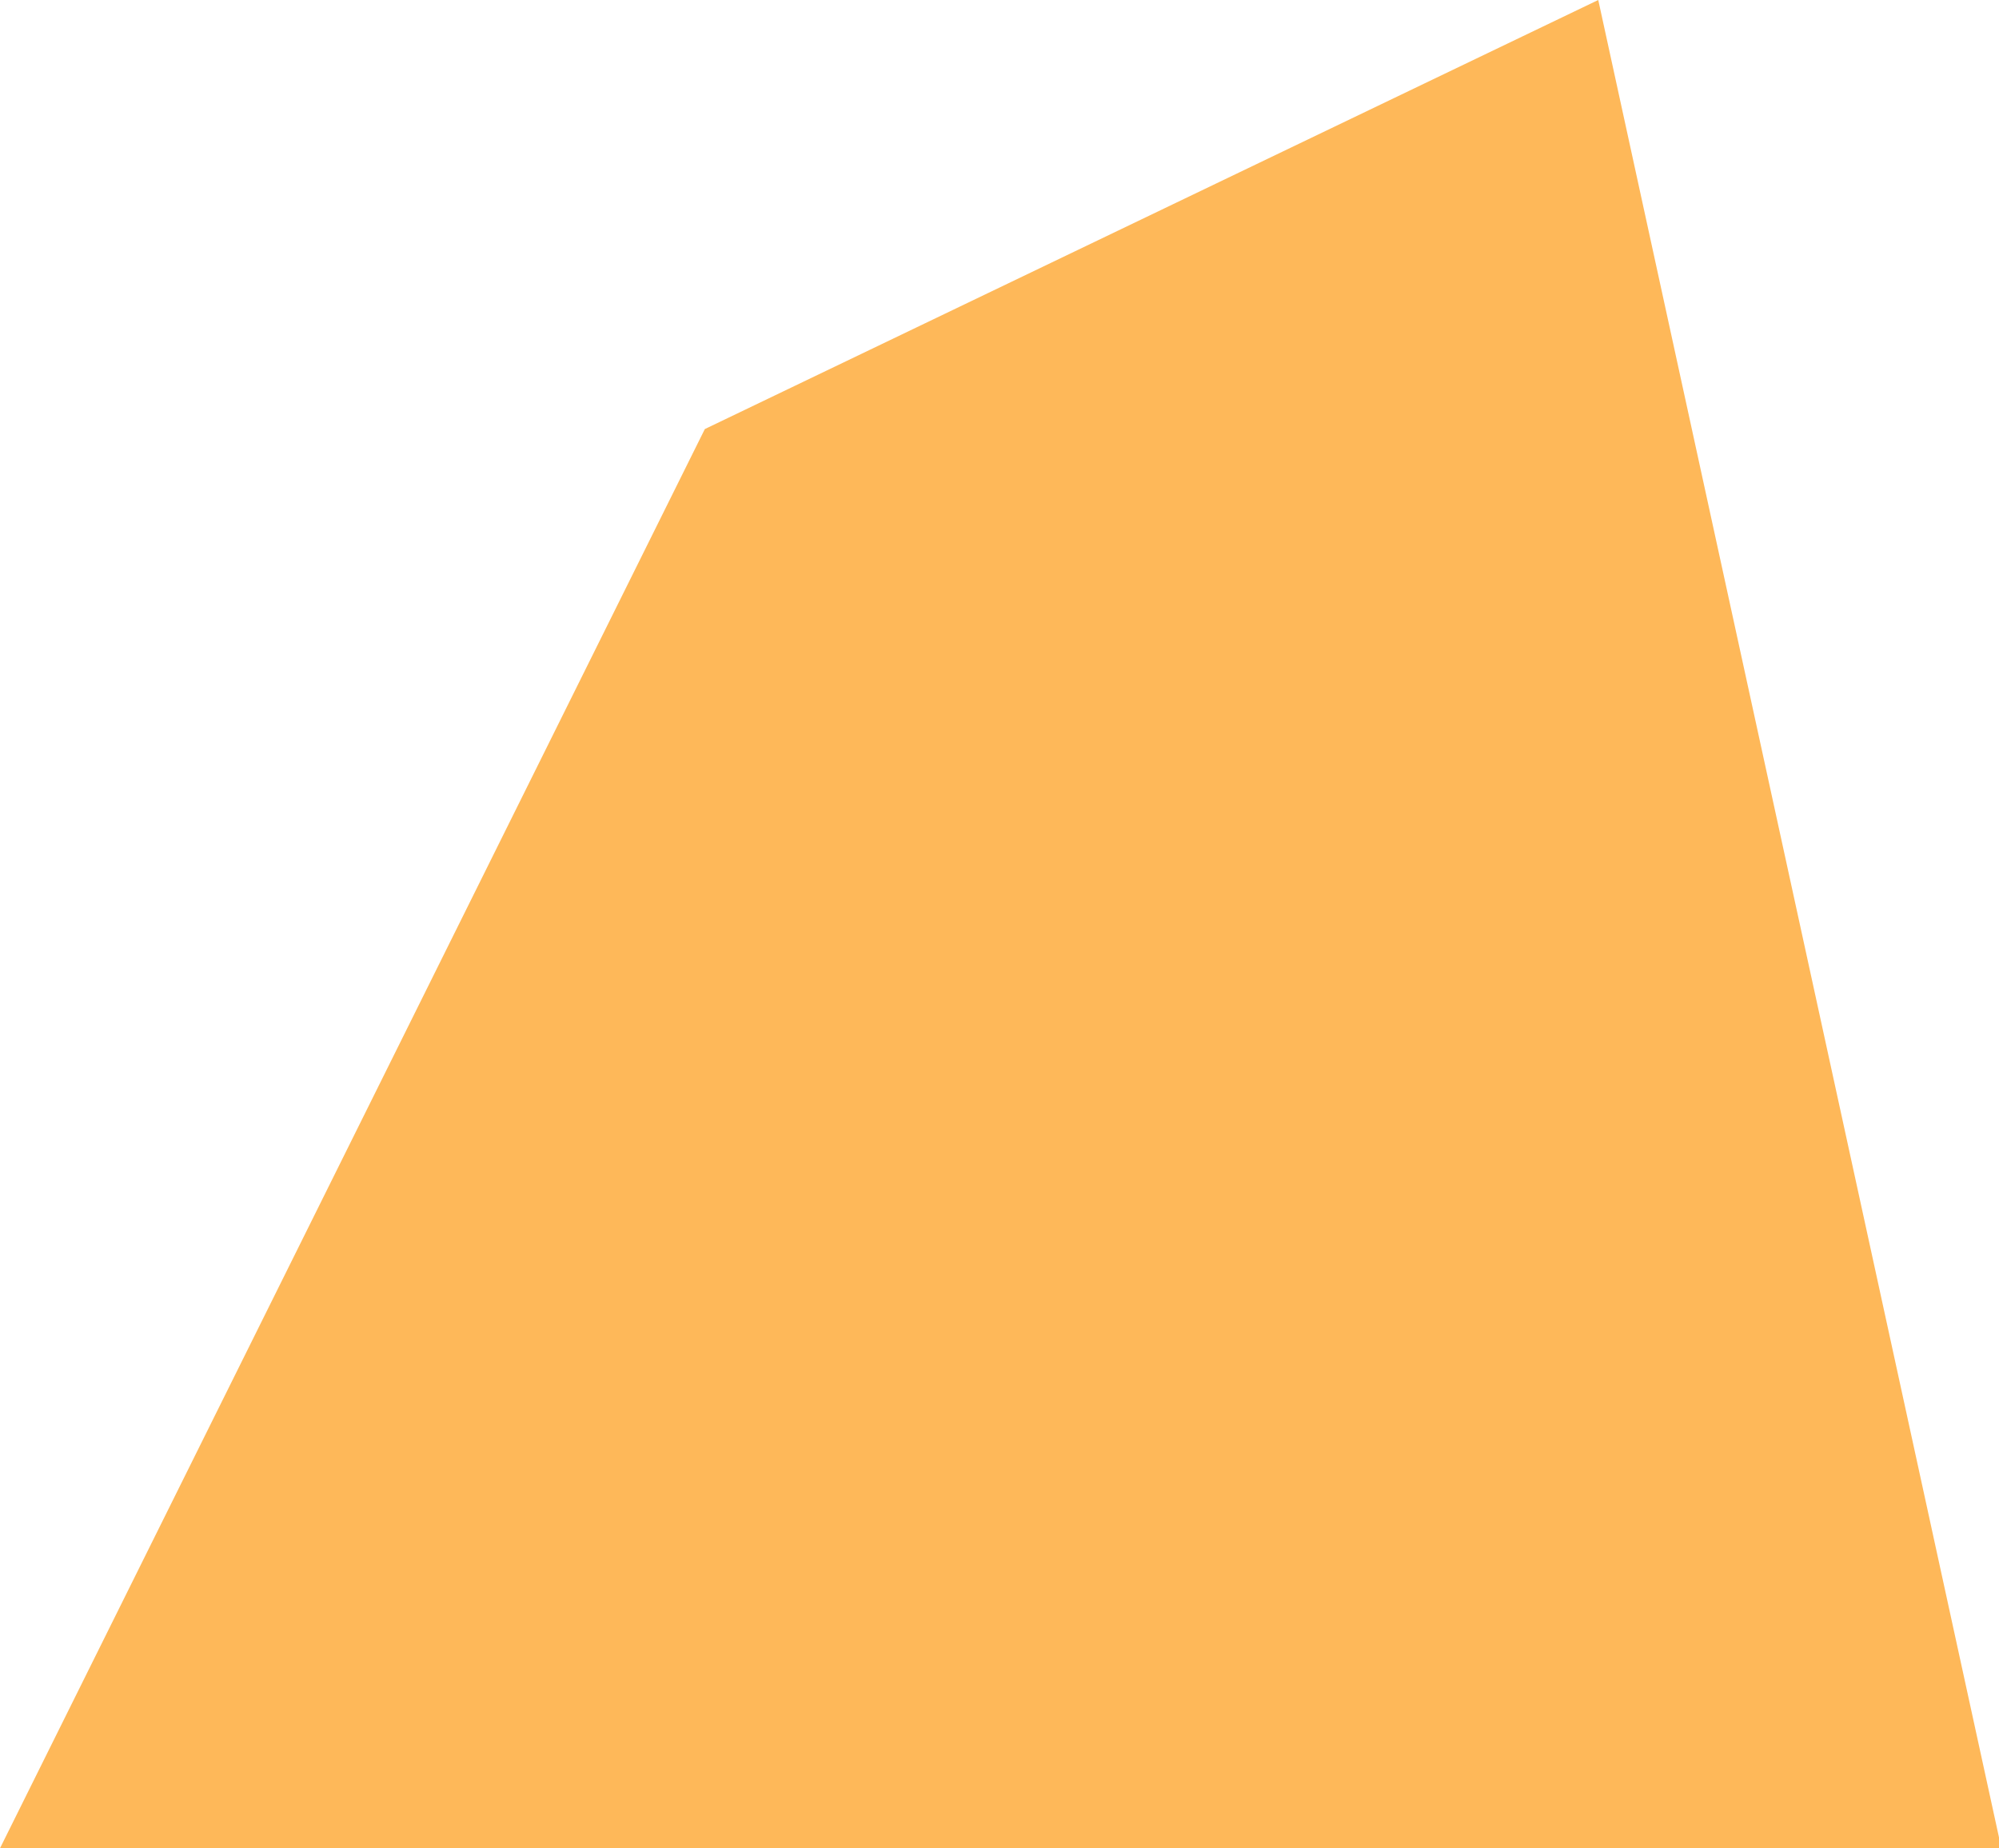 <?xml version="1.0" encoding="UTF-8"?> <svg xmlns="http://www.w3.org/2000/svg" width="424" height="392" viewBox="0 0 424 392" fill="none"> <path d="M149.5 91L339 0L424.5 392H0L149.5 91Z" fill="#FEB859"></path> </svg> 